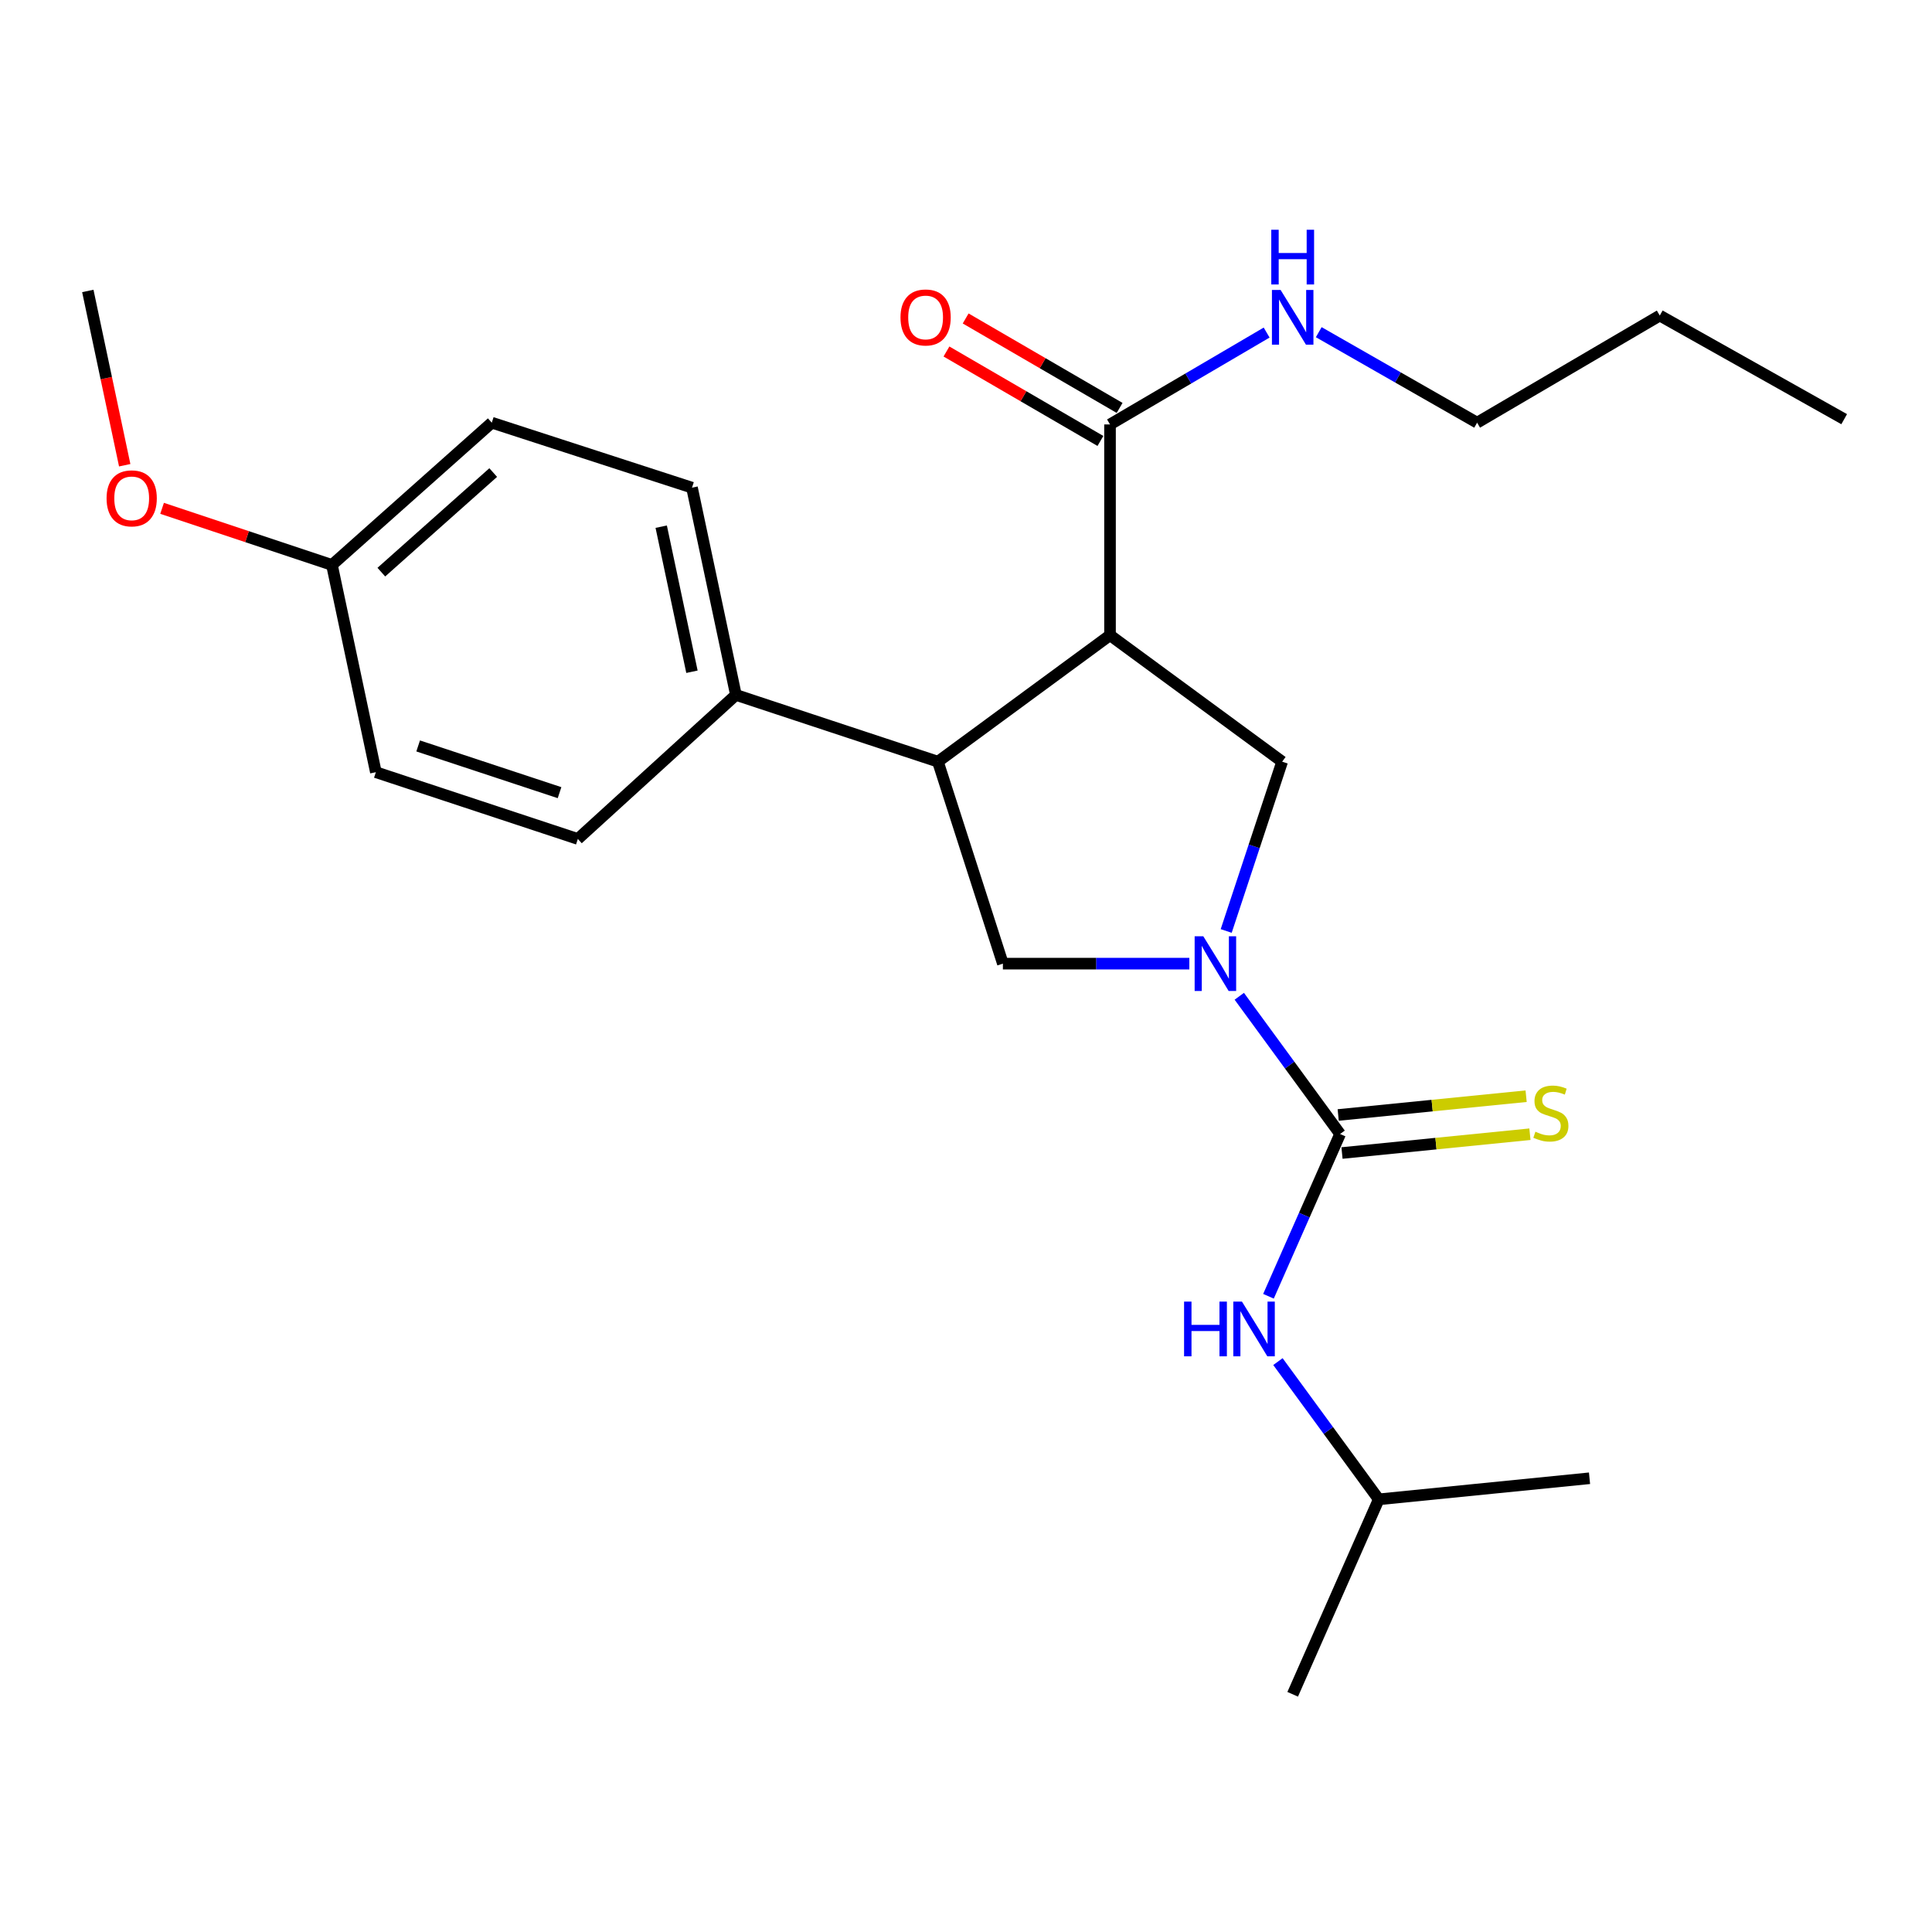 <?xml version='1.0' encoding='iso-8859-1'?>
<svg version='1.1' baseProfile='full'
              xmlns='http://www.w3.org/2000/svg'
                      xmlns:rdkit='http://www.rdkit.org/xml'
                      xmlns:xlink='http://www.w3.org/1999/xlink'
                  xml:space='preserve'
width='1000px' height='1000px' viewBox='0 0 1000 1000'>
<!-- END OF HEADER -->
<rect style='opacity:1.0;fill:#FFFFFF;stroke:none' width='1000' height='1000' x='0' y='0'> </rect>
<path class='bond-0' d='M 713.639,776.054 L 822.732,765.145' style='fill:none;fill-rule:evenodd;stroke:#000000;stroke-width:6px;stroke-linecap:butt;stroke-linejoin:miter;stroke-opacity:1' />
<path class='bond-1' d='M 713.639,776.054 L 669.09,876.963' style='fill:none;fill-rule:evenodd;stroke:#000000;stroke-width:6px;stroke-linecap:butt;stroke-linejoin:miter;stroke-opacity:1' />
<path class='bond-2' d='M 713.639,776.054 L 687.548,740.407' style='fill:none;fill-rule:evenodd;stroke:#000000;stroke-width:6px;stroke-linecap:butt;stroke-linejoin:miter;stroke-opacity:1' />
<path class='bond-2' d='M 687.548,740.407 L 661.458,704.76' style='fill:none;fill-rule:evenodd;stroke:#0000FF;stroke-width:6px;stroke-linecap:butt;stroke-linejoin:miter;stroke-opacity:1' />
<path class='bond-3' d='M 615.599,498.783 L 567.346,498.783' style='fill:none;fill-rule:evenodd;stroke:#0000FF;stroke-width:6px;stroke-linecap:butt;stroke-linejoin:miter;stroke-opacity:1' />
<path class='bond-3' d='M 567.346,498.783 L 519.094,498.783' style='fill:none;fill-rule:evenodd;stroke:#000000;stroke-width:6px;stroke-linecap:butt;stroke-linejoin:miter;stroke-opacity:1' />
<path class='bond-4' d='M 641.453,515.675 L 667.543,551.317' style='fill:none;fill-rule:evenodd;stroke:#0000FF;stroke-width:6px;stroke-linecap:butt;stroke-linejoin:miter;stroke-opacity:1' />
<path class='bond-4' d='M 667.543,551.317 L 693.633,586.959' style='fill:none;fill-rule:evenodd;stroke:#000000;stroke-width:6px;stroke-linecap:butt;stroke-linejoin:miter;stroke-opacity:1' />
<path class='bond-5' d='M 634.678,481.87 L 649.159,438.054' style='fill:none;fill-rule:evenodd;stroke:#0000FF;stroke-width:6px;stroke-linecap:butt;stroke-linejoin:miter;stroke-opacity:1' />
<path class='bond-5' d='M 649.159,438.054 L 663.64,394.238' style='fill:none;fill-rule:evenodd;stroke:#000000;stroke-width:6px;stroke-linecap:butt;stroke-linejoin:miter;stroke-opacity:1' />
<path class='bond-6' d='M 693.633,586.959 L 675.097,628.954' style='fill:none;fill-rule:evenodd;stroke:#000000;stroke-width:6px;stroke-linecap:butt;stroke-linejoin:miter;stroke-opacity:1' />
<path class='bond-6' d='M 675.097,628.954 L 656.561,670.95' style='fill:none;fill-rule:evenodd;stroke:#0000FF;stroke-width:6px;stroke-linecap:butt;stroke-linejoin:miter;stroke-opacity:1' />
<path class='bond-7' d='M 694.617,596.797 L 743.253,591.934' style='fill:none;fill-rule:evenodd;stroke:#000000;stroke-width:6px;stroke-linecap:butt;stroke-linejoin:miter;stroke-opacity:1' />
<path class='bond-7' d='M 743.253,591.934 L 791.889,587.07' style='fill:none;fill-rule:evenodd;stroke:#CCCC00;stroke-width:6px;stroke-linecap:butt;stroke-linejoin:miter;stroke-opacity:1' />
<path class='bond-7' d='M 692.649,577.12 L 741.285,572.257' style='fill:none;fill-rule:evenodd;stroke:#000000;stroke-width:6px;stroke-linecap:butt;stroke-linejoin:miter;stroke-opacity:1' />
<path class='bond-7' d='M 741.285,572.257 L 789.922,567.393' style='fill:none;fill-rule:evenodd;stroke:#CCCC00;stroke-width:6px;stroke-linecap:butt;stroke-linejoin:miter;stroke-opacity:1' />
<path class='bond-8' d='M 519.094,498.783 L 485.454,394.238' style='fill:none;fill-rule:evenodd;stroke:#000000;stroke-width:6px;stroke-linecap:butt;stroke-linejoin:miter;stroke-opacity:1' />
<path class='bond-9' d='M 663.64,394.238 L 574.542,328.782' style='fill:none;fill-rule:evenodd;stroke:#000000;stroke-width:6px;stroke-linecap:butt;stroke-linejoin:miter;stroke-opacity:1' />
<path class='bond-10' d='M 574.542,328.782 L 574.542,219.688' style='fill:none;fill-rule:evenodd;stroke:#000000;stroke-width:6px;stroke-linecap:butt;stroke-linejoin:miter;stroke-opacity:1' />
<path class='bond-11' d='M 574.542,328.782 L 485.454,394.238' style='fill:none;fill-rule:evenodd;stroke:#000000;stroke-width:6px;stroke-linecap:butt;stroke-linejoin:miter;stroke-opacity:1' />
<path class='bond-12' d='M 485.454,394.238 L 380.909,359.686' style='fill:none;fill-rule:evenodd;stroke:#000000;stroke-width:6px;stroke-linecap:butt;stroke-linejoin:miter;stroke-opacity:1' />
<path class='bond-13' d='M 764.549,218.776 L 859.097,163.329' style='fill:none;fill-rule:evenodd;stroke:#000000;stroke-width:6px;stroke-linecap:butt;stroke-linejoin:miter;stroke-opacity:1' />
<path class='bond-14' d='M 764.549,218.776 L 723.564,195.357' style='fill:none;fill-rule:evenodd;stroke:#000000;stroke-width:6px;stroke-linecap:butt;stroke-linejoin:miter;stroke-opacity:1' />
<path class='bond-14' d='M 723.564,195.357 L 682.578,171.937' style='fill:none;fill-rule:evenodd;stroke:#0000FF;stroke-width:6px;stroke-linecap:butt;stroke-linejoin:miter;stroke-opacity:1' />
<path class='bond-15' d='M 574.542,219.688 L 615.075,195.912' style='fill:none;fill-rule:evenodd;stroke:#000000;stroke-width:6px;stroke-linecap:butt;stroke-linejoin:miter;stroke-opacity:1' />
<path class='bond-15' d='M 615.075,195.912 L 655.609,172.137' style='fill:none;fill-rule:evenodd;stroke:#0000FF;stroke-width:6px;stroke-linecap:butt;stroke-linejoin:miter;stroke-opacity:1' />
<path class='bond-16' d='M 579.509,211.139 L 539.665,187.988' style='fill:none;fill-rule:evenodd;stroke:#000000;stroke-width:6px;stroke-linecap:butt;stroke-linejoin:miter;stroke-opacity:1' />
<path class='bond-16' d='M 539.665,187.988 L 499.82,164.837' style='fill:none;fill-rule:evenodd;stroke:#FF0000;stroke-width:6px;stroke-linecap:butt;stroke-linejoin:miter;stroke-opacity:1' />
<path class='bond-16' d='M 569.574,228.238 L 529.73,205.087' style='fill:none;fill-rule:evenodd;stroke:#000000;stroke-width:6px;stroke-linecap:butt;stroke-linejoin:miter;stroke-opacity:1' />
<path class='bond-16' d='M 529.73,205.087 L 489.886,181.936' style='fill:none;fill-rule:evenodd;stroke:#FF0000;stroke-width:6px;stroke-linecap:butt;stroke-linejoin:miter;stroke-opacity:1' />
<path class='bond-17' d='M 859.097,163.329 L 954.545,216.964' style='fill:none;fill-rule:evenodd;stroke:#000000;stroke-width:6px;stroke-linecap:butt;stroke-linejoin:miter;stroke-opacity:1' />
<path class='bond-18' d='M 254.545,218.776 L 171.818,292.417' style='fill:none;fill-rule:evenodd;stroke:#000000;stroke-width:6px;stroke-linecap:butt;stroke-linejoin:miter;stroke-opacity:1' />
<path class='bond-18' d='M 255.285,244.593 L 197.376,296.142' style='fill:none;fill-rule:evenodd;stroke:#000000;stroke-width:6px;stroke-linecap:butt;stroke-linejoin:miter;stroke-opacity:1' />
<path class='bond-19' d='M 254.545,218.776 L 358.178,252.416' style='fill:none;fill-rule:evenodd;stroke:#000000;stroke-width:6px;stroke-linecap:butt;stroke-linejoin:miter;stroke-opacity:1' />
<path class='bond-20' d='M 171.818,292.417 L 194.549,399.687' style='fill:none;fill-rule:evenodd;stroke:#000000;stroke-width:6px;stroke-linecap:butt;stroke-linejoin:miter;stroke-opacity:1' />
<path class='bond-21' d='M 171.818,292.417 L 127.857,277.763' style='fill:none;fill-rule:evenodd;stroke:#000000;stroke-width:6px;stroke-linecap:butt;stroke-linejoin:miter;stroke-opacity:1' />
<path class='bond-21' d='M 127.857,277.763 L 83.895,263.109' style='fill:none;fill-rule:evenodd;stroke:#FF0000;stroke-width:6px;stroke-linecap:butt;stroke-linejoin:miter;stroke-opacity:1' />
<path class='bond-22' d='M 194.549,399.687 L 299.094,434.239' style='fill:none;fill-rule:evenodd;stroke:#000000;stroke-width:6px;stroke-linecap:butt;stroke-linejoin:miter;stroke-opacity:1' />
<path class='bond-22' d='M 216.436,386.093 L 289.618,410.28' style='fill:none;fill-rule:evenodd;stroke:#000000;stroke-width:6px;stroke-linecap:butt;stroke-linejoin:miter;stroke-opacity:1' />
<path class='bond-23' d='M 299.094,434.239 L 380.909,359.686' style='fill:none;fill-rule:evenodd;stroke:#000000;stroke-width:6px;stroke-linecap:butt;stroke-linejoin:miter;stroke-opacity:1' />
<path class='bond-24' d='M 380.909,359.686 L 358.178,252.416' style='fill:none;fill-rule:evenodd;stroke:#000000;stroke-width:6px;stroke-linecap:butt;stroke-linejoin:miter;stroke-opacity:1' />
<path class='bond-24' d='M 358.154,347.695 L 342.242,272.606' style='fill:none;fill-rule:evenodd;stroke:#000000;stroke-width:6px;stroke-linecap:butt;stroke-linejoin:miter;stroke-opacity:1' />
<path class='bond-25' d='M 64.551,240.804 L 55.003,195.7' style='fill:none;fill-rule:evenodd;stroke:#FF0000;stroke-width:6px;stroke-linecap:butt;stroke-linejoin:miter;stroke-opacity:1' />
<path class='bond-25' d='M 55.003,195.7 L 45.455,150.596' style='fill:none;fill-rule:evenodd;stroke:#000000;stroke-width:6px;stroke-linecap:butt;stroke-linejoin:miter;stroke-opacity:1' />
<path  class='atom-1' d='M 622.829 484.623
L 632.109 499.623
Q 633.029 501.103, 634.509 503.783
Q 635.989 506.463, 636.069 506.623
L 636.069 484.623
L 639.829 484.623
L 639.829 512.943
L 635.949 512.943
L 625.989 496.543
Q 624.829 494.623, 623.589 492.423
Q 622.389 490.223, 622.029 489.543
L 622.029 512.943
L 618.349 512.943
L 618.349 484.623
L 622.829 484.623
' fill='#0000FF'/>
<path  class='atom-3' d='M 612.875 673.708
L 616.715 673.708
L 616.715 685.748
L 631.195 685.748
L 631.195 673.708
L 635.035 673.708
L 635.035 702.028
L 631.195 702.028
L 631.195 688.948
L 616.715 688.948
L 616.715 702.028
L 612.875 702.028
L 612.875 673.708
' fill='#0000FF'/>
<path  class='atom-3' d='M 642.835 673.708
L 652.115 688.708
Q 653.035 690.188, 654.515 692.868
Q 655.995 695.548, 656.075 695.708
L 656.075 673.708
L 659.835 673.708
L 659.835 702.028
L 655.955 702.028
L 645.995 685.628
Q 644.835 683.708, 643.595 681.508
Q 642.395 679.308, 642.035 678.628
L 642.035 702.028
L 638.355 702.028
L 638.355 673.708
L 642.835 673.708
' fill='#0000FF'/>
<path  class='atom-4' d='M 794.726 585.77
Q 795.046 585.89, 796.366 586.45
Q 797.686 587.01, 799.126 587.37
Q 800.606 587.69, 802.046 587.69
Q 804.726 587.69, 806.286 586.41
Q 807.846 585.09, 807.846 582.81
Q 807.846 581.25, 807.046 580.29
Q 806.286 579.33, 805.086 578.81
Q 803.886 578.29, 801.886 577.69
Q 799.366 576.93, 797.846 576.21
Q 796.366 575.49, 795.286 573.97
Q 794.246 572.45, 794.246 569.89
Q 794.246 566.33, 796.646 564.13
Q 799.086 561.93, 803.886 561.93
Q 807.166 561.93, 810.886 563.49
L 809.966 566.57
Q 806.566 565.17, 804.006 565.17
Q 801.246 565.17, 799.726 566.33
Q 798.206 567.45, 798.246 569.41
Q 798.246 570.93, 799.006 571.85
Q 799.806 572.77, 800.926 573.29
Q 802.086 573.81, 804.006 574.41
Q 806.566 575.21, 808.086 576.01
Q 809.606 576.81, 810.686 578.45
Q 811.806 580.05, 811.806 582.81
Q 811.806 586.73, 809.166 588.85
Q 806.566 590.93, 802.206 590.93
Q 799.686 590.93, 797.766 590.37
Q 795.886 589.85, 793.646 588.93
L 794.726 585.77
' fill='#CCCC00'/>
<path  class='atom-13' d='M 662.83 150.07
L 672.11 165.07
Q 673.03 166.55, 674.51 169.23
Q 675.99 171.91, 676.07 172.07
L 676.07 150.07
L 679.83 150.07
L 679.83 178.39
L 675.95 178.39
L 665.99 161.99
Q 664.83 160.07, 663.59 157.87
Q 662.39 155.67, 662.03 154.99
L 662.03 178.39
L 658.35 178.39
L 658.35 150.07
L 662.83 150.07
' fill='#0000FF'/>
<path  class='atom-13' d='M 658.01 118.918
L 661.85 118.918
L 661.85 130.958
L 676.33 130.958
L 676.33 118.918
L 680.17 118.918
L 680.17 147.238
L 676.33 147.238
L 676.33 134.158
L 661.85 134.158
L 661.85 147.238
L 658.01 147.238
L 658.01 118.918
' fill='#0000FF'/>
<path  class='atom-14' d='M 466.093 164.31
Q 466.093 157.51, 469.453 153.71
Q 472.813 149.91, 479.093 149.91
Q 485.373 149.91, 488.733 153.71
Q 492.093 157.51, 492.093 164.31
Q 492.093 171.19, 488.693 175.11
Q 485.293 178.99, 479.093 178.99
Q 472.853 178.99, 469.453 175.11
Q 466.093 171.23, 466.093 164.31
M 479.093 175.79
Q 483.413 175.79, 485.733 172.91
Q 488.093 169.99, 488.093 164.31
Q 488.093 158.75, 485.733 155.95
Q 483.413 153.11, 479.093 153.11
Q 474.773 153.11, 472.413 155.91
Q 470.093 158.71, 470.093 164.31
Q 470.093 170.03, 472.413 172.91
Q 474.773 175.79, 479.093 175.79
' fill='#FF0000'/>
<path  class='atom-22' d='M 55.163 257.945
Q 55.163 251.145, 58.523 247.345
Q 61.883 243.545, 68.163 243.545
Q 74.443 243.545, 77.803 247.345
Q 81.163 251.145, 81.163 257.945
Q 81.163 264.825, 77.763 268.745
Q 74.363 272.625, 68.163 272.625
Q 61.923 272.625, 58.523 268.745
Q 55.163 264.865, 55.163 257.945
M 68.163 269.425
Q 72.483 269.425, 74.803 266.545
Q 77.163 263.625, 77.163 257.945
Q 77.163 252.385, 74.803 249.585
Q 72.483 246.745, 68.163 246.745
Q 63.843 246.745, 61.483 249.545
Q 59.163 252.345, 59.163 257.945
Q 59.163 263.665, 61.483 266.545
Q 63.843 269.425, 68.163 269.425
' fill='#FF0000'/>
</svg>
